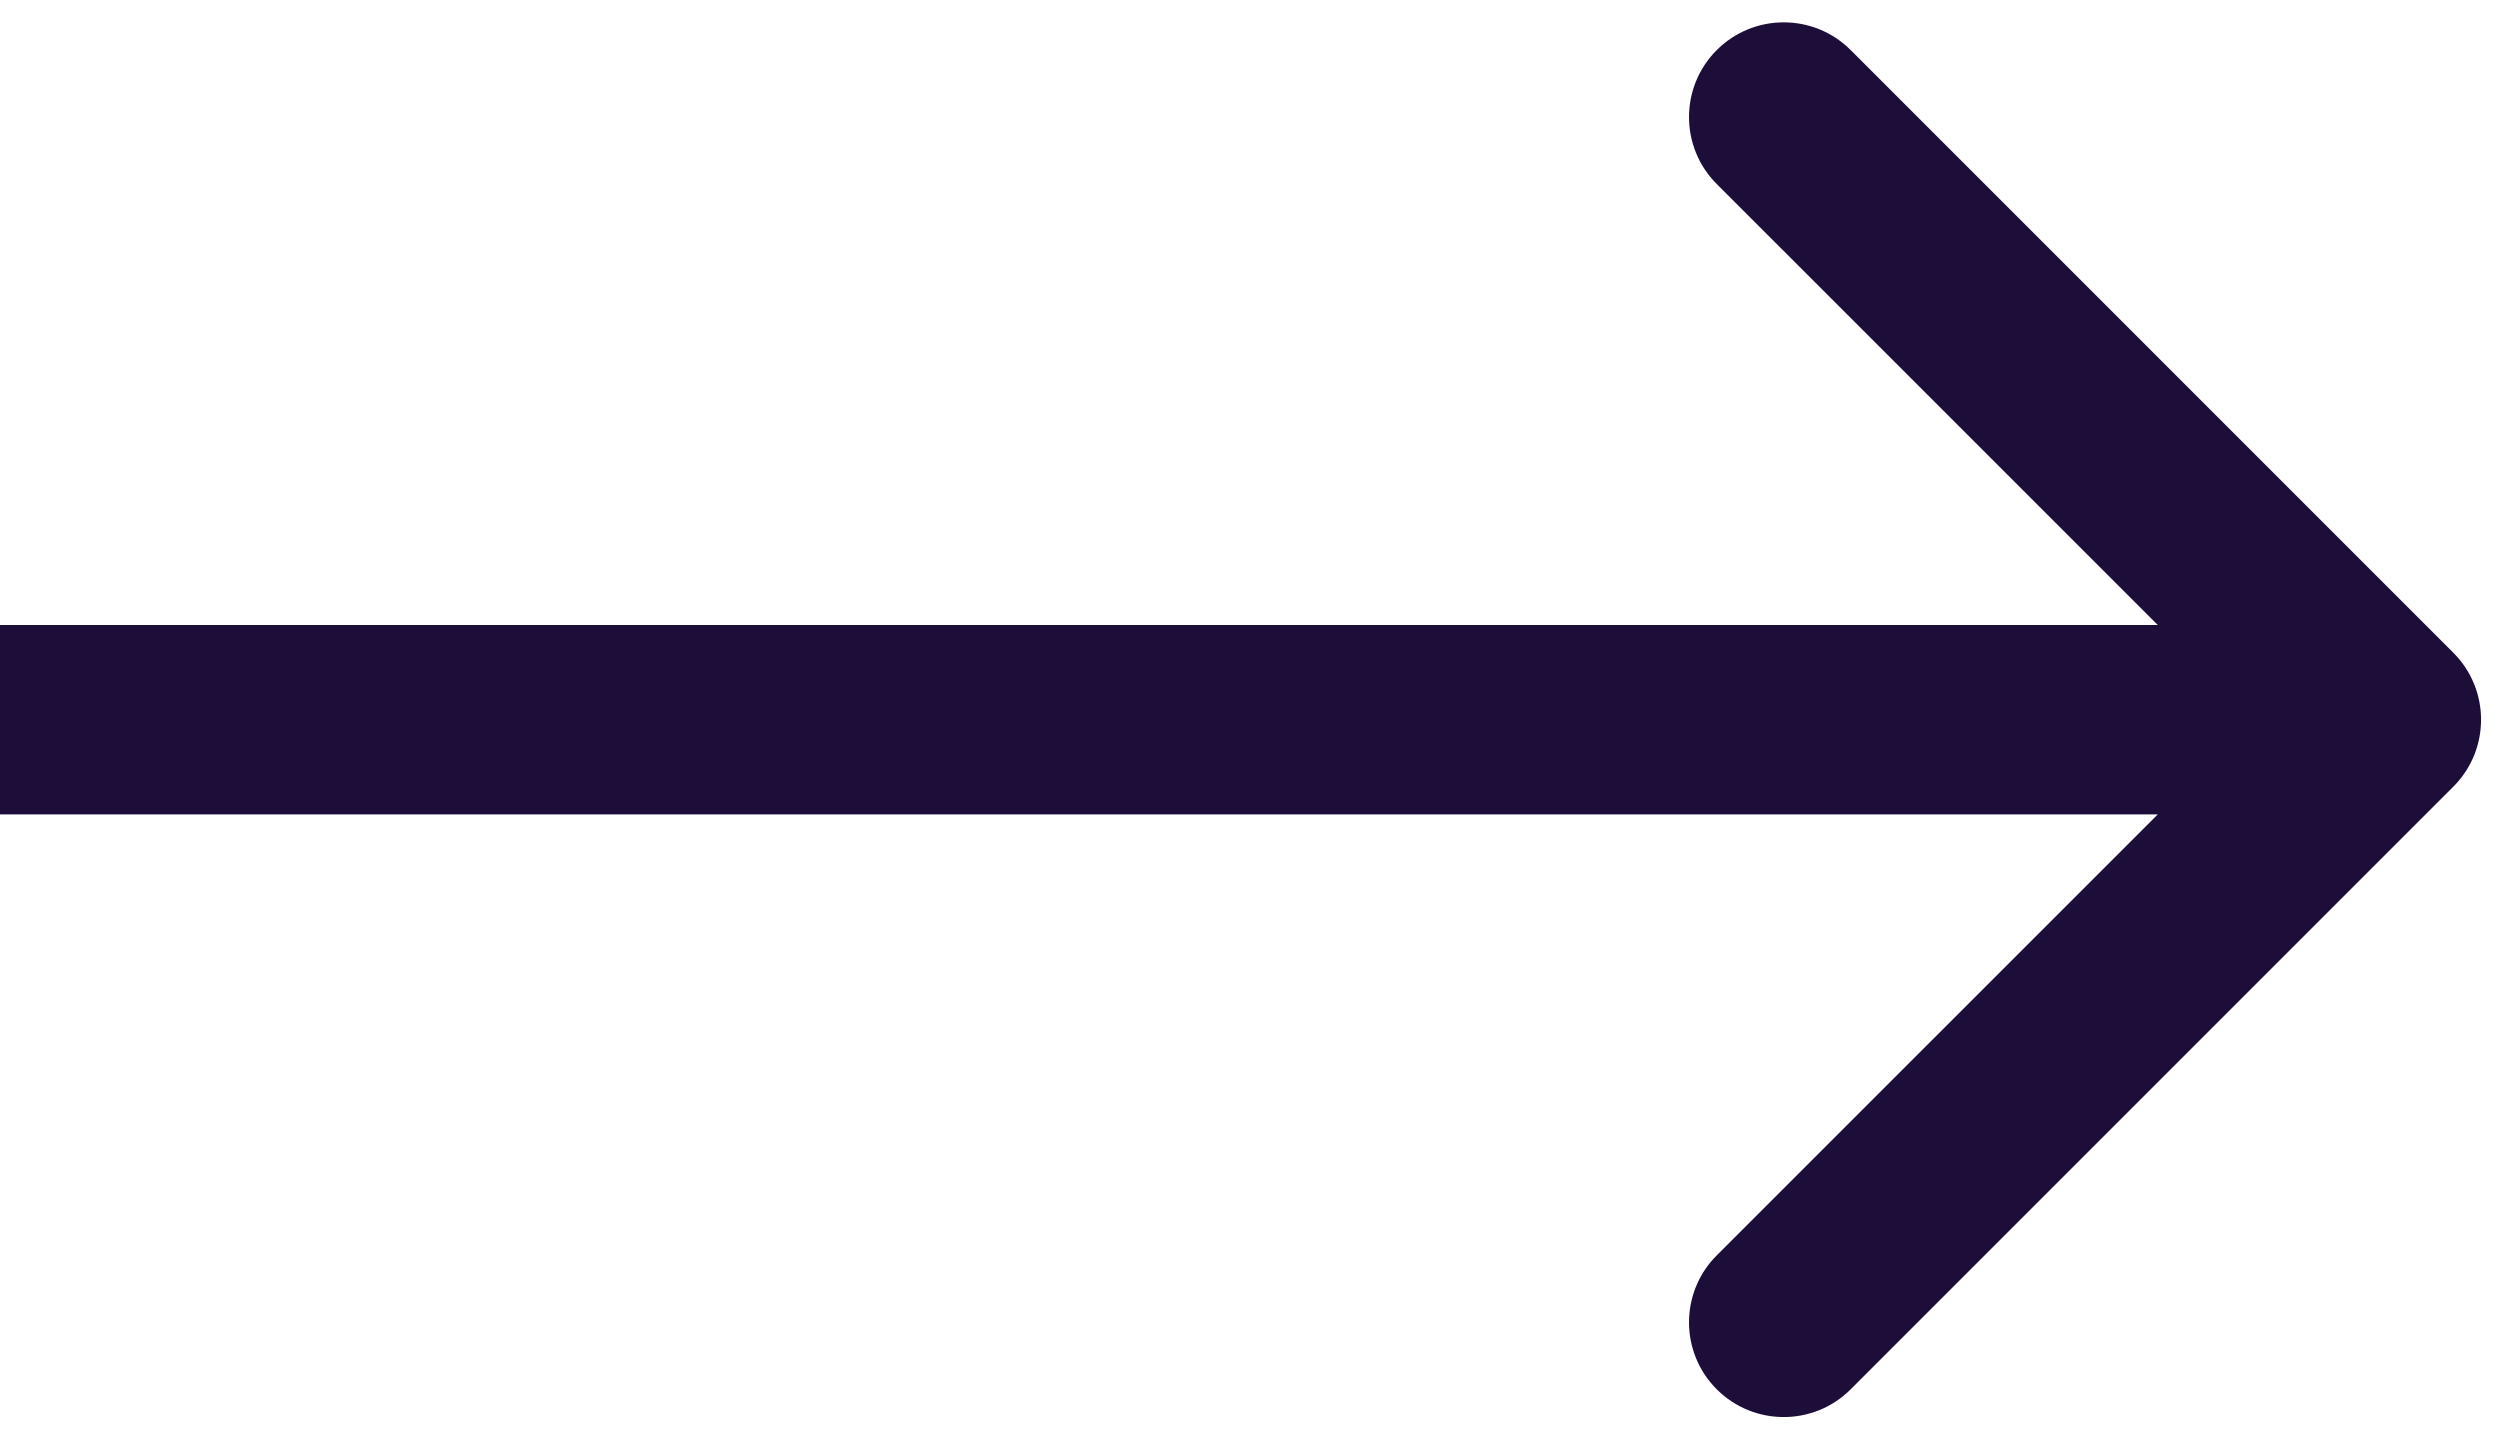 <?xml version="1.0" encoding="UTF-8"?> <svg xmlns="http://www.w3.org/2000/svg" width="66" height="38" viewBox="0 0 66 38" fill="none"> <path d="M64.768 20.768C65.744 19.791 65.744 18.209 64.768 17.232L48.858 1.322C47.882 0.346 46.299 0.346 45.322 1.322C44.346 2.299 44.346 3.882 45.322 4.858L59.465 19L45.322 33.142C44.346 34.118 44.346 35.701 45.322 36.678C46.299 37.654 47.882 37.654 48.858 36.678L64.768 20.768ZM2.18557e-07 21.5L63 21.5L63 16.5L-2.18557e-07 16.5L2.18557e-07 21.5Z" fill="#1D0D39"></path> </svg> 